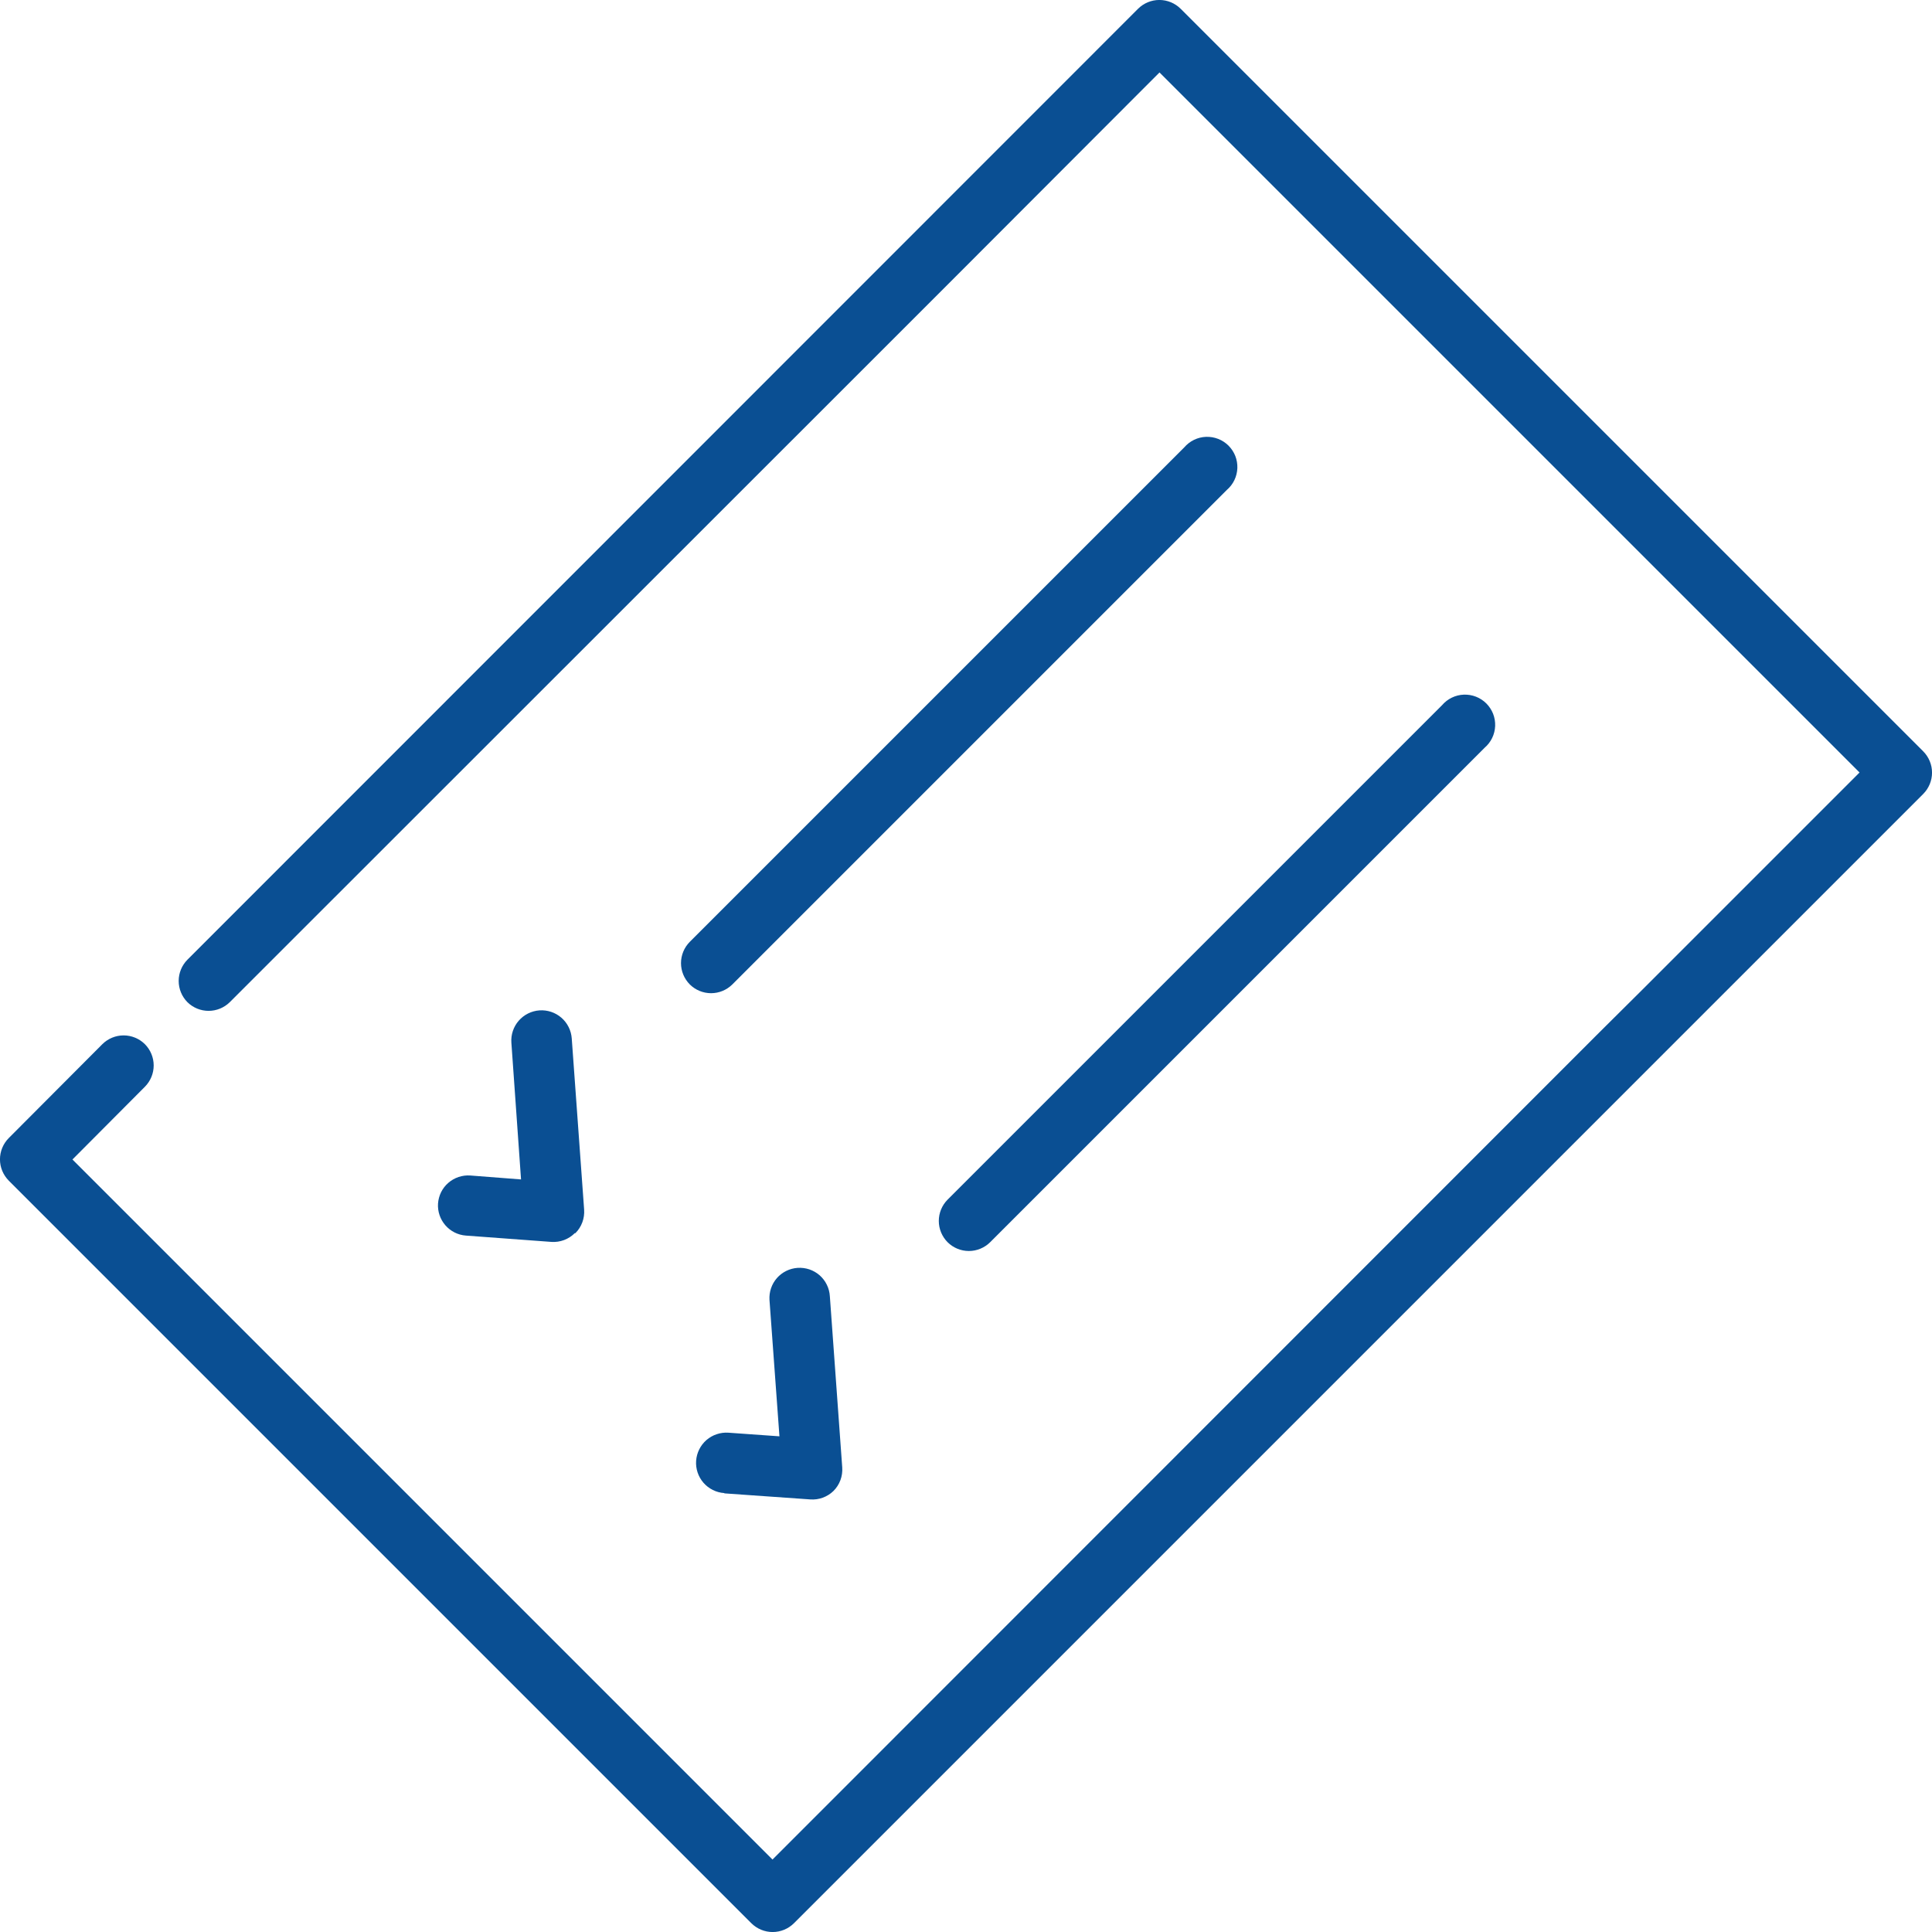 <svg width="64" height="64" viewBox="0 0 64 64" fill="none" xmlns="http://www.w3.org/2000/svg">
<g clip-path="url(#clip0_11597_41359)">
<path d="M24.26 32.61L40.64 16.23C40.745 16.14 40.83 16.03 40.89 15.906C40.95 15.782 40.983 15.646 40.989 15.509C40.994 15.371 40.971 15.234 40.921 15.105C40.87 14.977 40.794 14.861 40.697 14.763C40.599 14.666 40.483 14.589 40.354 14.539C40.226 14.489 40.089 14.466 39.951 14.471C39.813 14.476 39.678 14.51 39.554 14.57C39.43 14.63 39.32 14.715 39.23 14.82L22.85 31.2C22.664 31.387 22.559 31.641 22.559 31.905C22.559 32.169 22.664 32.422 22.85 32.61C23.037 32.796 23.291 32.901 23.555 32.901C23.819 32.901 24.073 32.796 24.26 32.61Z" fill="#0A4F93"/>
<path d="M19.06 40.85C19.162 40.749 19.24 40.626 19.29 40.492C19.34 40.357 19.36 40.213 19.35 40.07L18.94 34.4C18.921 34.135 18.798 33.888 18.598 33.714C18.397 33.539 18.135 33.452 17.87 33.47C17.605 33.489 17.358 33.612 17.183 33.813C17.009 34.013 16.921 34.275 16.94 34.54L17.26 39.07L15.58 38.94C15.449 38.931 15.317 38.947 15.192 38.989C15.067 39.031 14.951 39.096 14.852 39.183C14.752 39.269 14.671 39.374 14.612 39.492C14.554 39.61 14.519 39.739 14.51 39.87C14.493 40.132 14.581 40.39 14.753 40.589C14.925 40.787 15.168 40.91 15.43 40.93L18.27 41.14C18.412 41.149 18.553 41.128 18.686 41.078C18.819 41.028 18.94 40.95 19.04 40.85H19.06Z" fill="#0A4F93"/>
<path d="M32.8 41.15L49.18 24.77C49.285 24.68 49.37 24.57 49.43 24.446C49.49 24.322 49.523 24.187 49.529 24.049C49.534 23.911 49.511 23.774 49.461 23.645C49.41 23.517 49.334 23.401 49.237 23.303C49.139 23.206 49.023 23.129 48.894 23.079C48.766 23.029 48.629 23.006 48.491 23.011C48.353 23.016 48.218 23.05 48.094 23.11C47.97 23.17 47.86 23.255 47.77 23.36L31.39 39.74C31.204 39.927 31.099 40.181 31.099 40.445C31.099 40.709 31.204 40.962 31.39 41.15C31.577 41.336 31.831 41.441 32.095 41.441C32.359 41.441 32.613 41.336 32.8 41.15Z" fill="#0A4F93"/>
<path d="M24 49.47L26.84 49.67C26.981 49.681 27.122 49.661 27.255 49.613C27.388 49.564 27.509 49.489 27.61 49.39C27.712 49.289 27.79 49.166 27.84 49.032C27.89 48.897 27.91 48.753 27.9 48.61L27.49 42.94C27.482 42.808 27.449 42.678 27.39 42.559C27.332 42.44 27.251 42.334 27.152 42.246C27.052 42.159 26.936 42.092 26.811 42.05C26.685 42.008 26.552 41.991 26.42 42C26.156 42.018 25.911 42.14 25.736 42.338C25.562 42.537 25.474 42.796 25.49 43.06L25.82 47.58L24.13 47.46C23.999 47.451 23.867 47.468 23.742 47.51C23.617 47.551 23.502 47.617 23.402 47.703C23.202 47.878 23.079 48.125 23.06 48.39C23.041 48.655 23.129 48.917 23.303 49.118C23.478 49.318 23.725 49.442 23.99 49.46L24 49.47Z" fill="#0A4F93"/>
<path d="M63.71 24.89L39.11 0.29C38.923 0.104 38.669 -0.001 38.405 -0.001C38.141 -0.001 37.887 0.104 37.7 0.29L6.21 31.79C6.024 31.977 5.919 32.231 5.919 32.495C5.919 32.759 6.024 33.013 6.21 33.2C6.397 33.383 6.648 33.486 6.91 33.486C7.172 33.486 7.423 33.383 7.61 33.2L29.82 11L31.23 9.59L38.41 2.4L61.6 25.59L54.42 32.77L53 34.18L25.59 61.6L2.4 38.41L4.8 36C4.986 35.812 5.091 35.559 5.091 35.295C5.091 35.031 4.986 34.777 4.8 34.59C4.613 34.404 4.359 34.299 4.095 34.299C3.831 34.299 3.577 34.404 3.39 34.59L0.29 37.7C0.104 37.887 -0.001 38.141 -0.001 38.405C-0.001 38.669 0.104 38.922 0.29 39.11L24.89 63.71C25.077 63.896 25.331 64.001 25.595 64.001C25.859 64.001 26.113 63.896 26.3 63.71L63.71 26.3C63.896 26.113 64.001 25.859 64.001 25.595C64.001 25.331 63.896 25.077 63.71 24.89Z" fill="#0A4F93"/>
</g>
<defs>
<clipPath id="clip0_11597_41359">
<rect width="64" height="64" fill="white"/>
</clipPath>
</defs>
</svg>
